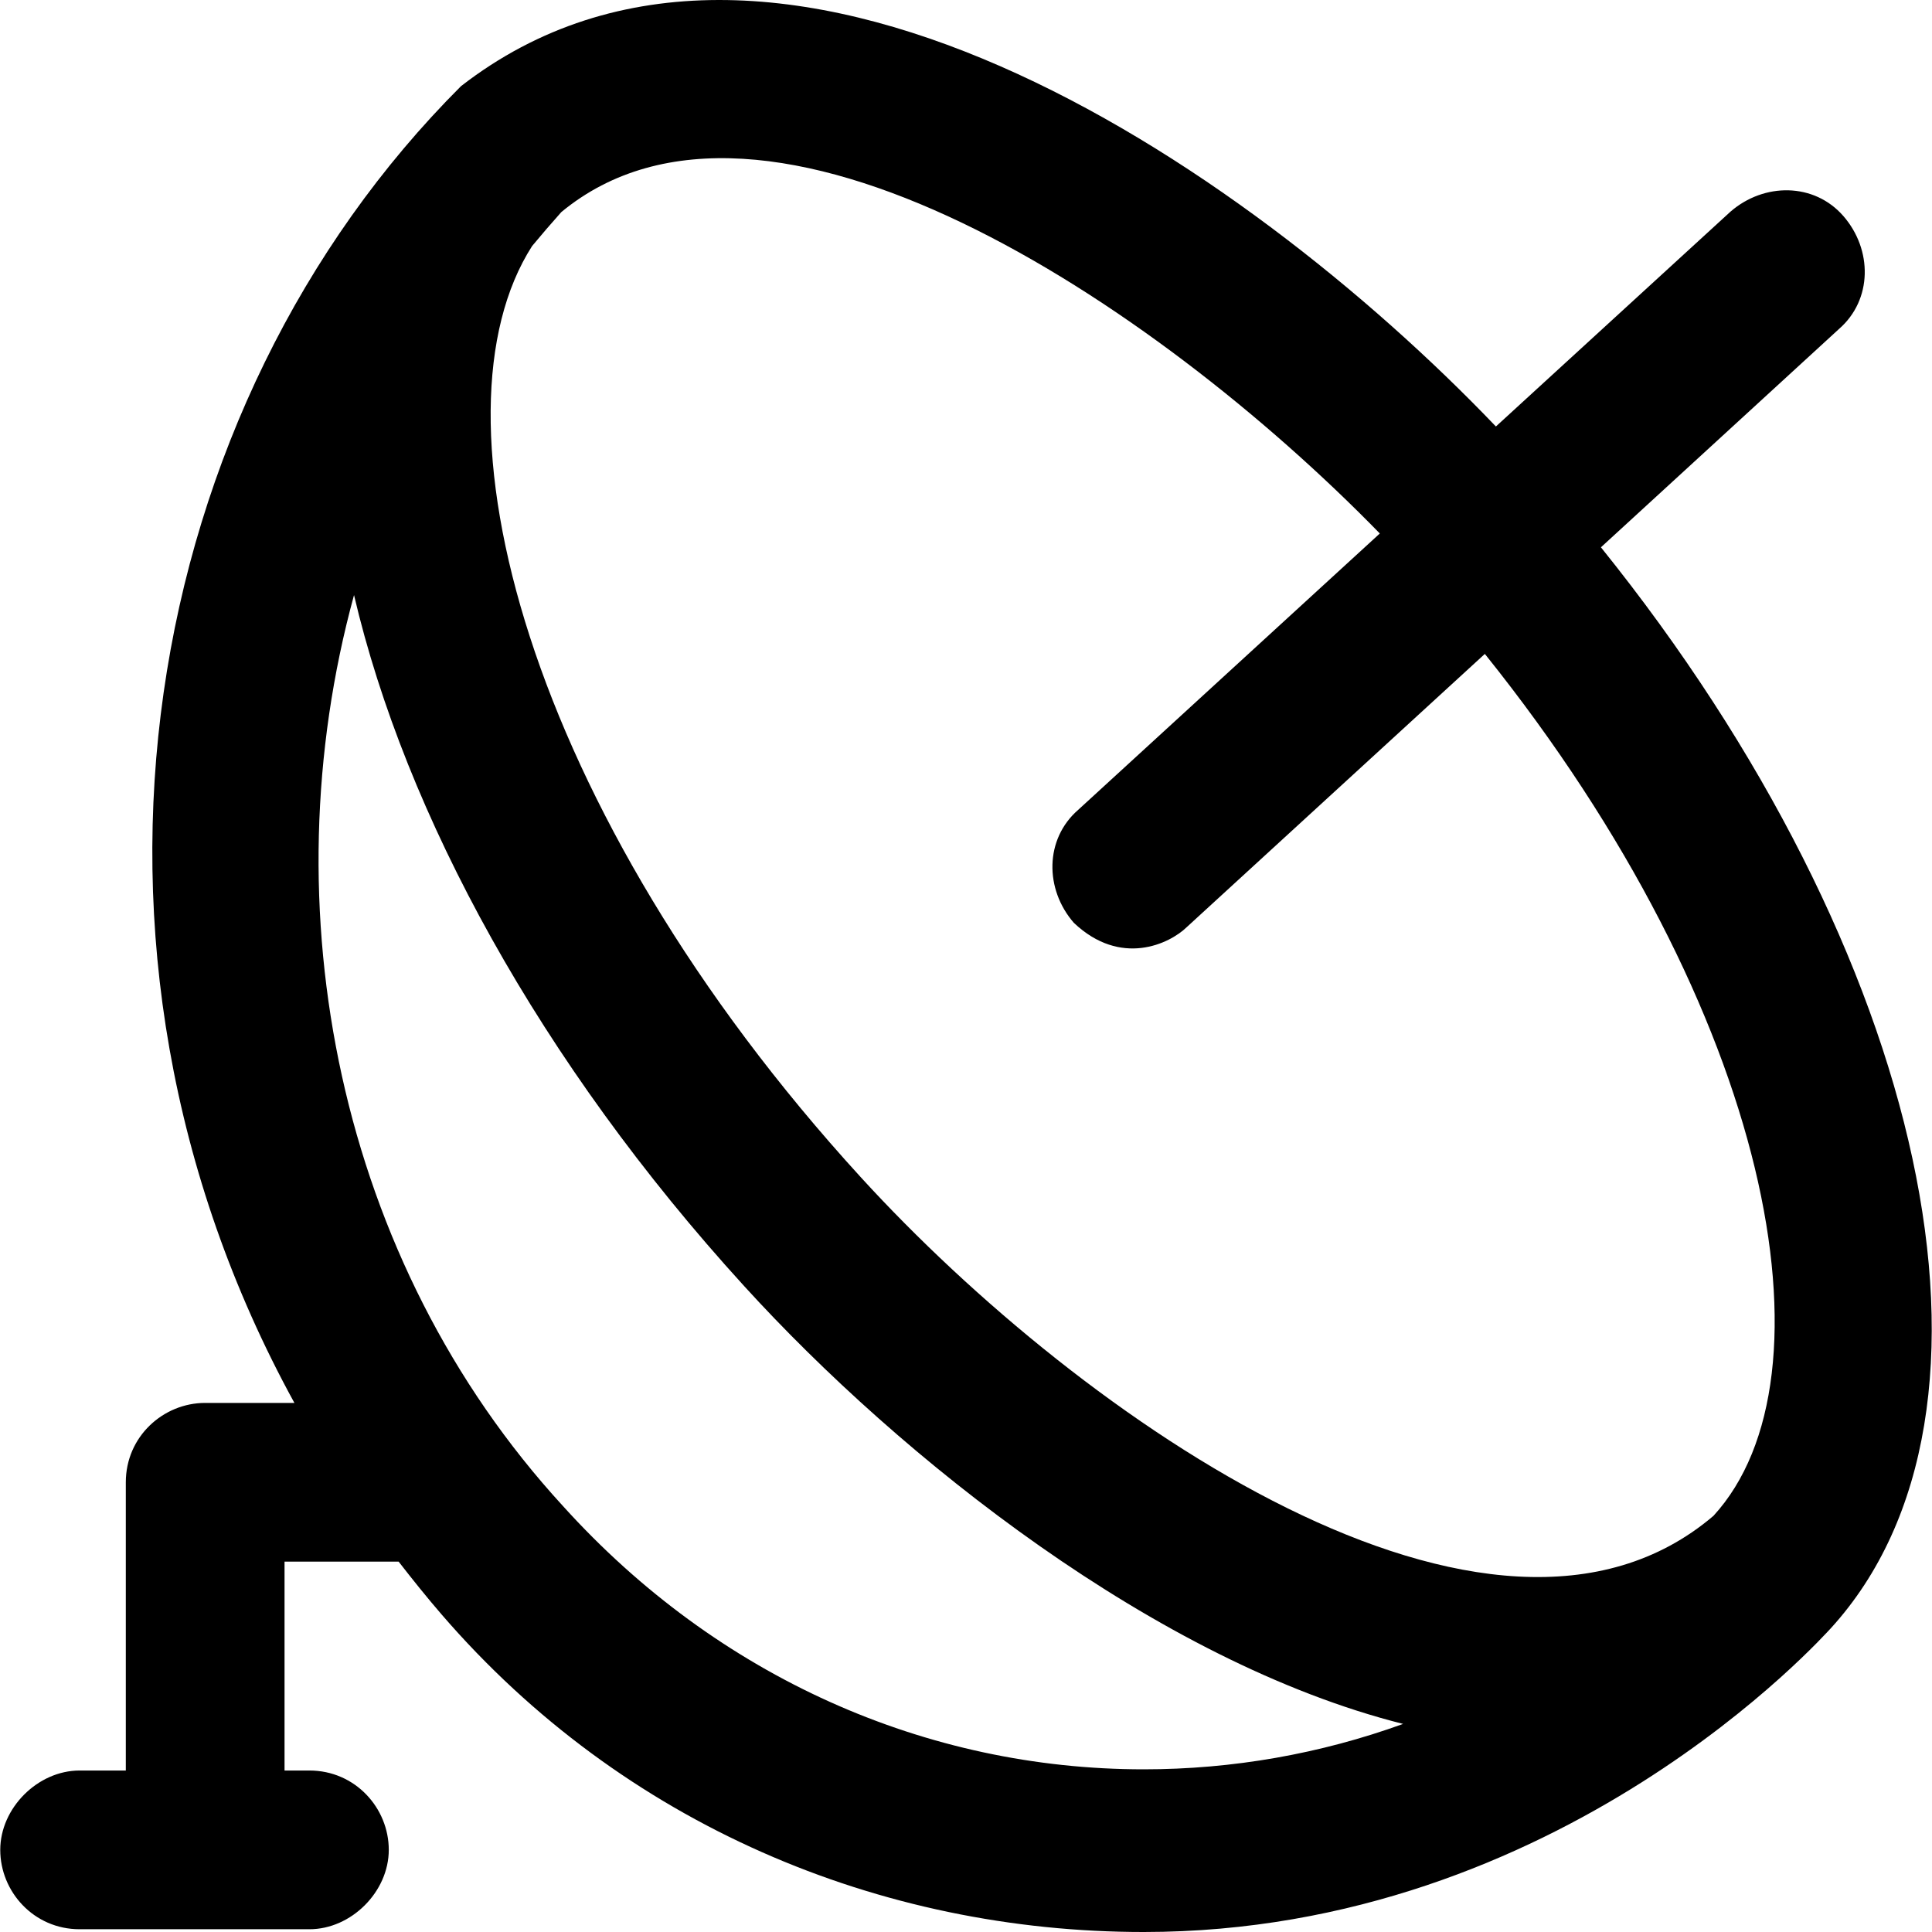 <?xml version="1.0" encoding="iso-8859-1"?>
<!-- Generator: Adobe Illustrator 19.0.0, SVG Export Plug-In . SVG Version: 6.00 Build 0)  -->
<svg version="1.1" id="Layer_1" xmlns="http://www.w3.org/2000/svg" xmlns:xlink="http://www.w3.org/1999/xlink" x="0px" y="0px"
	 viewBox="0 0 489.314 489.314" style="enable-background:new 0 0 489.314 489.314;" xml:space="preserve">
<g>
	<path d="M405.464,138.614l60.3-55.3c8.5-7.4,8.5-20.1,1.1-28.6s-20.1-8.5-28.6-1.1l-59.4,54.4c-64.4-67.3-183.2-147.4-262.1-86.2
		c-81,80.9-105.8,217.6-42.2,333.5h-22.6c-10.6,0-20.1,8.5-20.1,20.1v73h-11.7c-10.6,0-20.1,9.5-20.1,20.1s8.5,20.1,20.1,20.1h58.2
		c10.6,0,20.1-9.5,20.1-20.1s-8.5-20.1-20.1-20.1h-6.3v-52.9h28.9c3.5,4.5,7.1,9,10.9,13.4c46,53.3,111.1,80.4,177.8,80.4
		c105.8,0,172.6-75.5,174-76.9C513.764,357.514,488.164,241.314,405.464,138.614z M289.664,448.114c-55,0-107.9-23.3-147.1-66.7
		c-57-62.1-74.6-151.4-52.9-230.7c13,55.5,47.1,118.3,98.8,175c39.6,43.5,104.5,95.2,166.9,110.9
		C334.364,444.214,312.164,448.114,289.664,448.114z M433.964,383.914c-56,47.7-159.8-24.3-215.9-85.7
		c-85.3-93.3-110.6-193.3-83.3-235.9c2.4-2.9,4.9-5.8,7.4-8.6c51.4-42.5,149.9,22.5,207.3,81.4l-76.4,70c-8.5,7.4-8.5,20.1-1.1,28.6
		c11.9,11.3,24.3,5.3,28.6,1.1l75.5-69.2C449.064,256.614,466.064,348.914,433.964,383.914z"/>
</g>
<g>
</g>
<g>
</g>
<g>
</g>
<g>
</g>
<g>
</g>
<g>
</g>
<g>
</g>
<g>
</g>
<g>
</g>
<g>
</g>
<g>
</g>
<g>
</g>
<g>
</g>
<g>
</g>
<g>
</g>
</svg>

